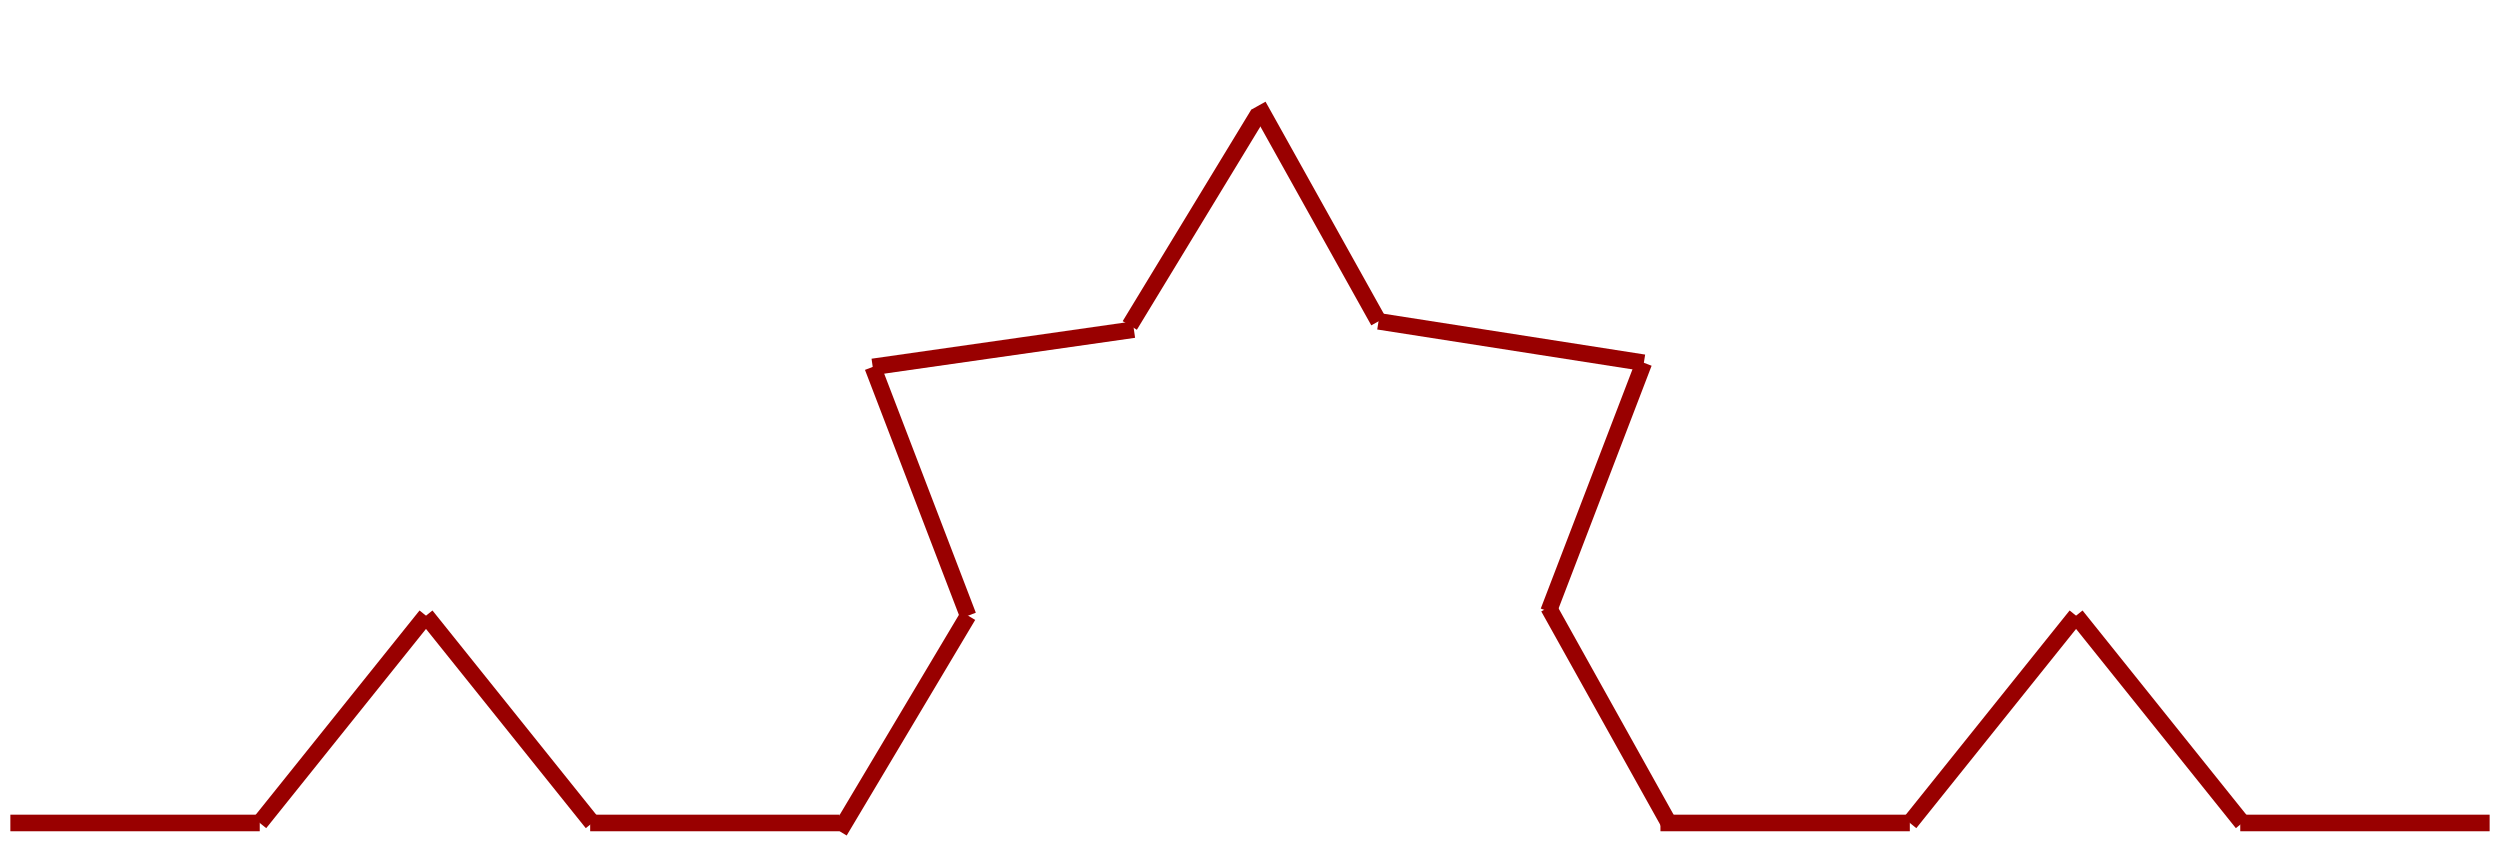 <svg xmlns="http://www.w3.org/2000/svg" xmlns:xlink="http://www.w3.org/1999/xlink" version="1.1" width="603px" height="204px" viewBox="-0.5 -0.5 603 204"><defs/><g><path d="M 2 198 L 62.15 198" fill="none" stroke="#990000" stroke-width="4" stroke-miterlimit="10" pointer-events="none"/><path d="M 102.25 148 L 62.15 198" fill="none" stroke="#990000" stroke-width="4" stroke-miterlimit="10" pointer-events="none"/><path d="M 102.25 148 L 142.35 198" fill="none" stroke="#990000" stroke-width="4" stroke-miterlimit="10" pointer-events="none"/><path d="M 141.85 198 L 202 198" fill="none" stroke="#990000" stroke-width="4" stroke-miterlimit="10" pointer-events="none"/><path d="M 400 198 L 460.15 198" fill="none" stroke="#990000" stroke-width="4" stroke-miterlimit="10" pointer-events="none"/><path d="M 500.25 148 L 460.15 198" fill="none" stroke="#990000" stroke-width="4" stroke-miterlimit="10" pointer-events="none"/><path d="M 500.25 148 L 540.35 198" fill="none" stroke="#990000" stroke-width="4" stroke-miterlimit="10" pointer-events="none"/><path d="M 539.85 198 L 600 198" fill="none" stroke="#990000" stroke-width="4" stroke-miterlimit="10" pointer-events="none"/><path d="M 202 200 L 233 148" fill="none" stroke="#990000" stroke-width="4" stroke-miterlimit="10" pointer-events="none"/><path d="M 210 88 L 233 148" fill="none" stroke="#990000" stroke-width="4" stroke-miterlimit="10" pointer-events="none"/><path d="M 210 88 L 273 79" fill="none" stroke="#990000" stroke-width="4" stroke-miterlimit="10" pointer-events="none"/><path d="M 272 78 L 303 27" fill="none" stroke="#990000" stroke-width="4" stroke-miterlimit="10" pointer-events="none"/><path d="M 303 25 L 332 77" fill="none" stroke="#990000" stroke-width="4" stroke-miterlimit="10" pointer-events="none"/><path d="M 396 87 L 332 77" fill="none" stroke="#990000" stroke-width="4" stroke-miterlimit="10" pointer-events="none"/><path d="M 396 87 L 373 147" fill="none" stroke="#990000" stroke-width="4" stroke-miterlimit="10" pointer-events="none"/><path d="M 373 146 L 402 198" fill="none" stroke="#990000" stroke-width="4" stroke-miterlimit="10" pointer-events="none"/></g></svg>